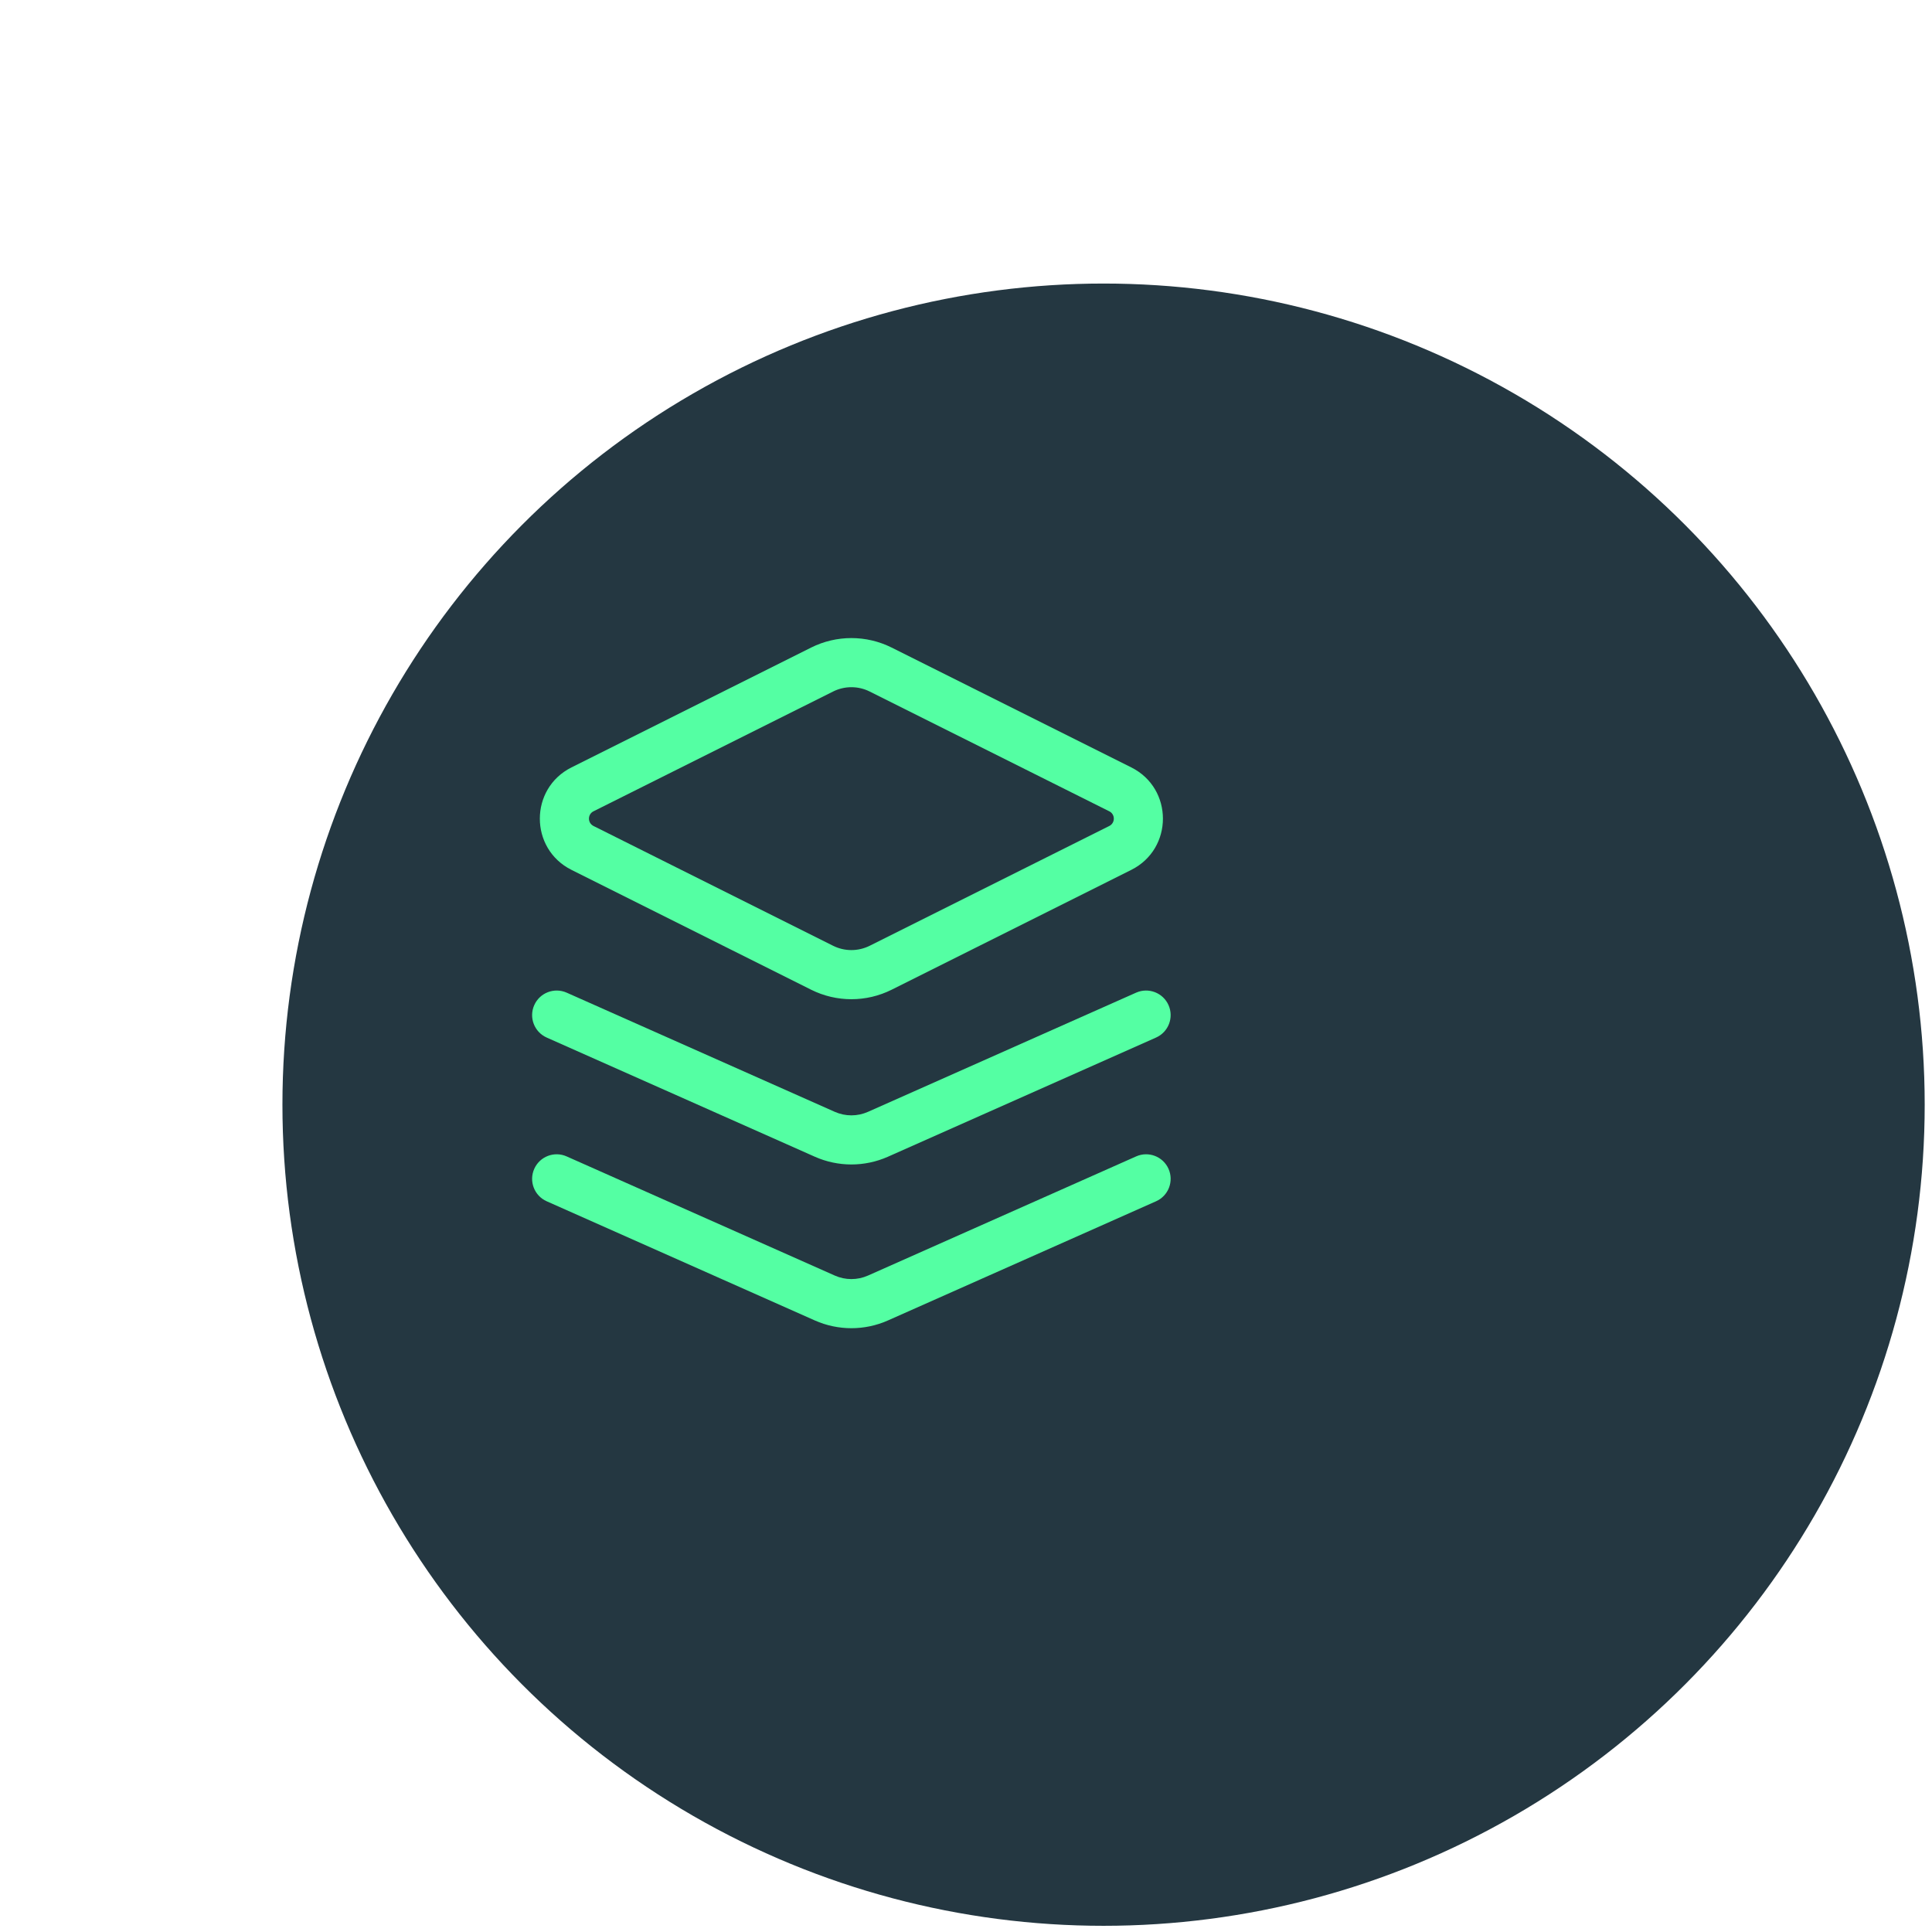 <svg width="59" height="59" viewBox="0 0 59 59" fill="none" xmlns="http://www.w3.org/2000/svg">
<g filter="url(#filter0_di_1_1535)">
<circle cx="25.701" cy="29.735" r="25.076" fill="#243741"/>
</g>
<path fill-rule="evenodd" clip-rule="evenodd" d="M24.77 19.776C25.544 19.389 26.456 19.389 27.23 19.776L34.547 23.435C35.836 24.079 35.836 25.92 34.547 26.565L27.23 30.224C26.456 30.611 25.544 30.611 24.77 30.224L17.453 26.565C16.163 25.92 16.164 24.079 17.453 23.435L17.789 24.105L17.453 23.435L24.77 19.776ZM26.559 21.118C26.207 20.942 25.793 20.942 25.441 21.118L18.124 24.776C17.94 24.868 17.94 25.131 18.124 25.224L25.441 28.882C25.793 29.058 26.207 29.058 26.559 28.882L33.876 25.224C34.06 25.131 34.06 24.868 33.876 24.776L26.559 21.118ZM16.315 30.695C16.483 30.317 16.926 30.146 17.305 30.314L25.492 33.953C25.816 34.097 26.184 34.097 26.508 33.953L34.695 30.314C35.074 30.146 35.517 30.317 35.685 30.695C35.853 31.074 35.683 31.517 35.304 31.685L27.117 35.324C26.406 35.64 25.594 35.64 24.883 35.324L16.695 31.685C16.317 31.517 16.146 31.074 16.315 30.695ZM16.315 35.695C16.483 35.317 16.926 35.146 17.305 35.315L25.492 38.953C25.816 39.097 26.184 39.097 26.508 38.953L34.695 35.315C35.074 35.146 35.517 35.317 35.685 35.695C35.853 36.074 35.683 36.517 35.304 36.685L27.117 40.324C26.406 40.64 25.594 40.64 24.883 40.324L16.695 36.685C16.317 36.517 16.146 36.074 16.315 35.695Z" fill="#54FFA3"/>
<defs>
<filter id="filter0_di_1_1535" x="0.625" y="0.66" width="58.152" height="58.152" filterUnits="userSpaceOnUse" color-interpolation-filters="sRGB">
<feFlood flood-opacity="0" result="BackgroundImageFix"/>
<feColorMatrix in="SourceAlpha" type="matrix" values="0 0 0 0 0 0 0 0 0 0 0 0 0 0 0 0 0 0 127 0" result="hardAlpha"/>
<feOffset dx="4"/>
<feGaussianBlur stdDeviation="2"/>
<feComposite in2="hardAlpha" operator="out"/>
<feColorMatrix type="matrix" values="0 0 0 0 0 0 0 0 0 0 0 0 0 0 0 0 0 0 0.2 0"/>
<feBlend mode="normal" in2="BackgroundImageFix" result="effect1_dropShadow_1_1535"/>
<feBlend mode="normal" in="SourceGraphic" in2="effect1_dropShadow_1_1535" result="shape"/>
<feColorMatrix in="SourceAlpha" type="matrix" values="0 0 0 0 0 0 0 0 0 0 0 0 0 0 0 0 0 0 127 0" result="hardAlpha"/>
<feOffset dx="4" dy="4"/>
<feGaussianBlur stdDeviation="2"/>
<feComposite in2="hardAlpha" operator="arithmetic" k2="-1" k3="1"/>
<feColorMatrix type="matrix" values="0 0 0 0 0 0 0 0 0 0 0 0 0 0 0 0 0 0 0.25 0"/>
<feBlend mode="normal" in2="shape" result="effect2_innerShadow_1_1535"/>
</filter>
</defs>
</svg>
